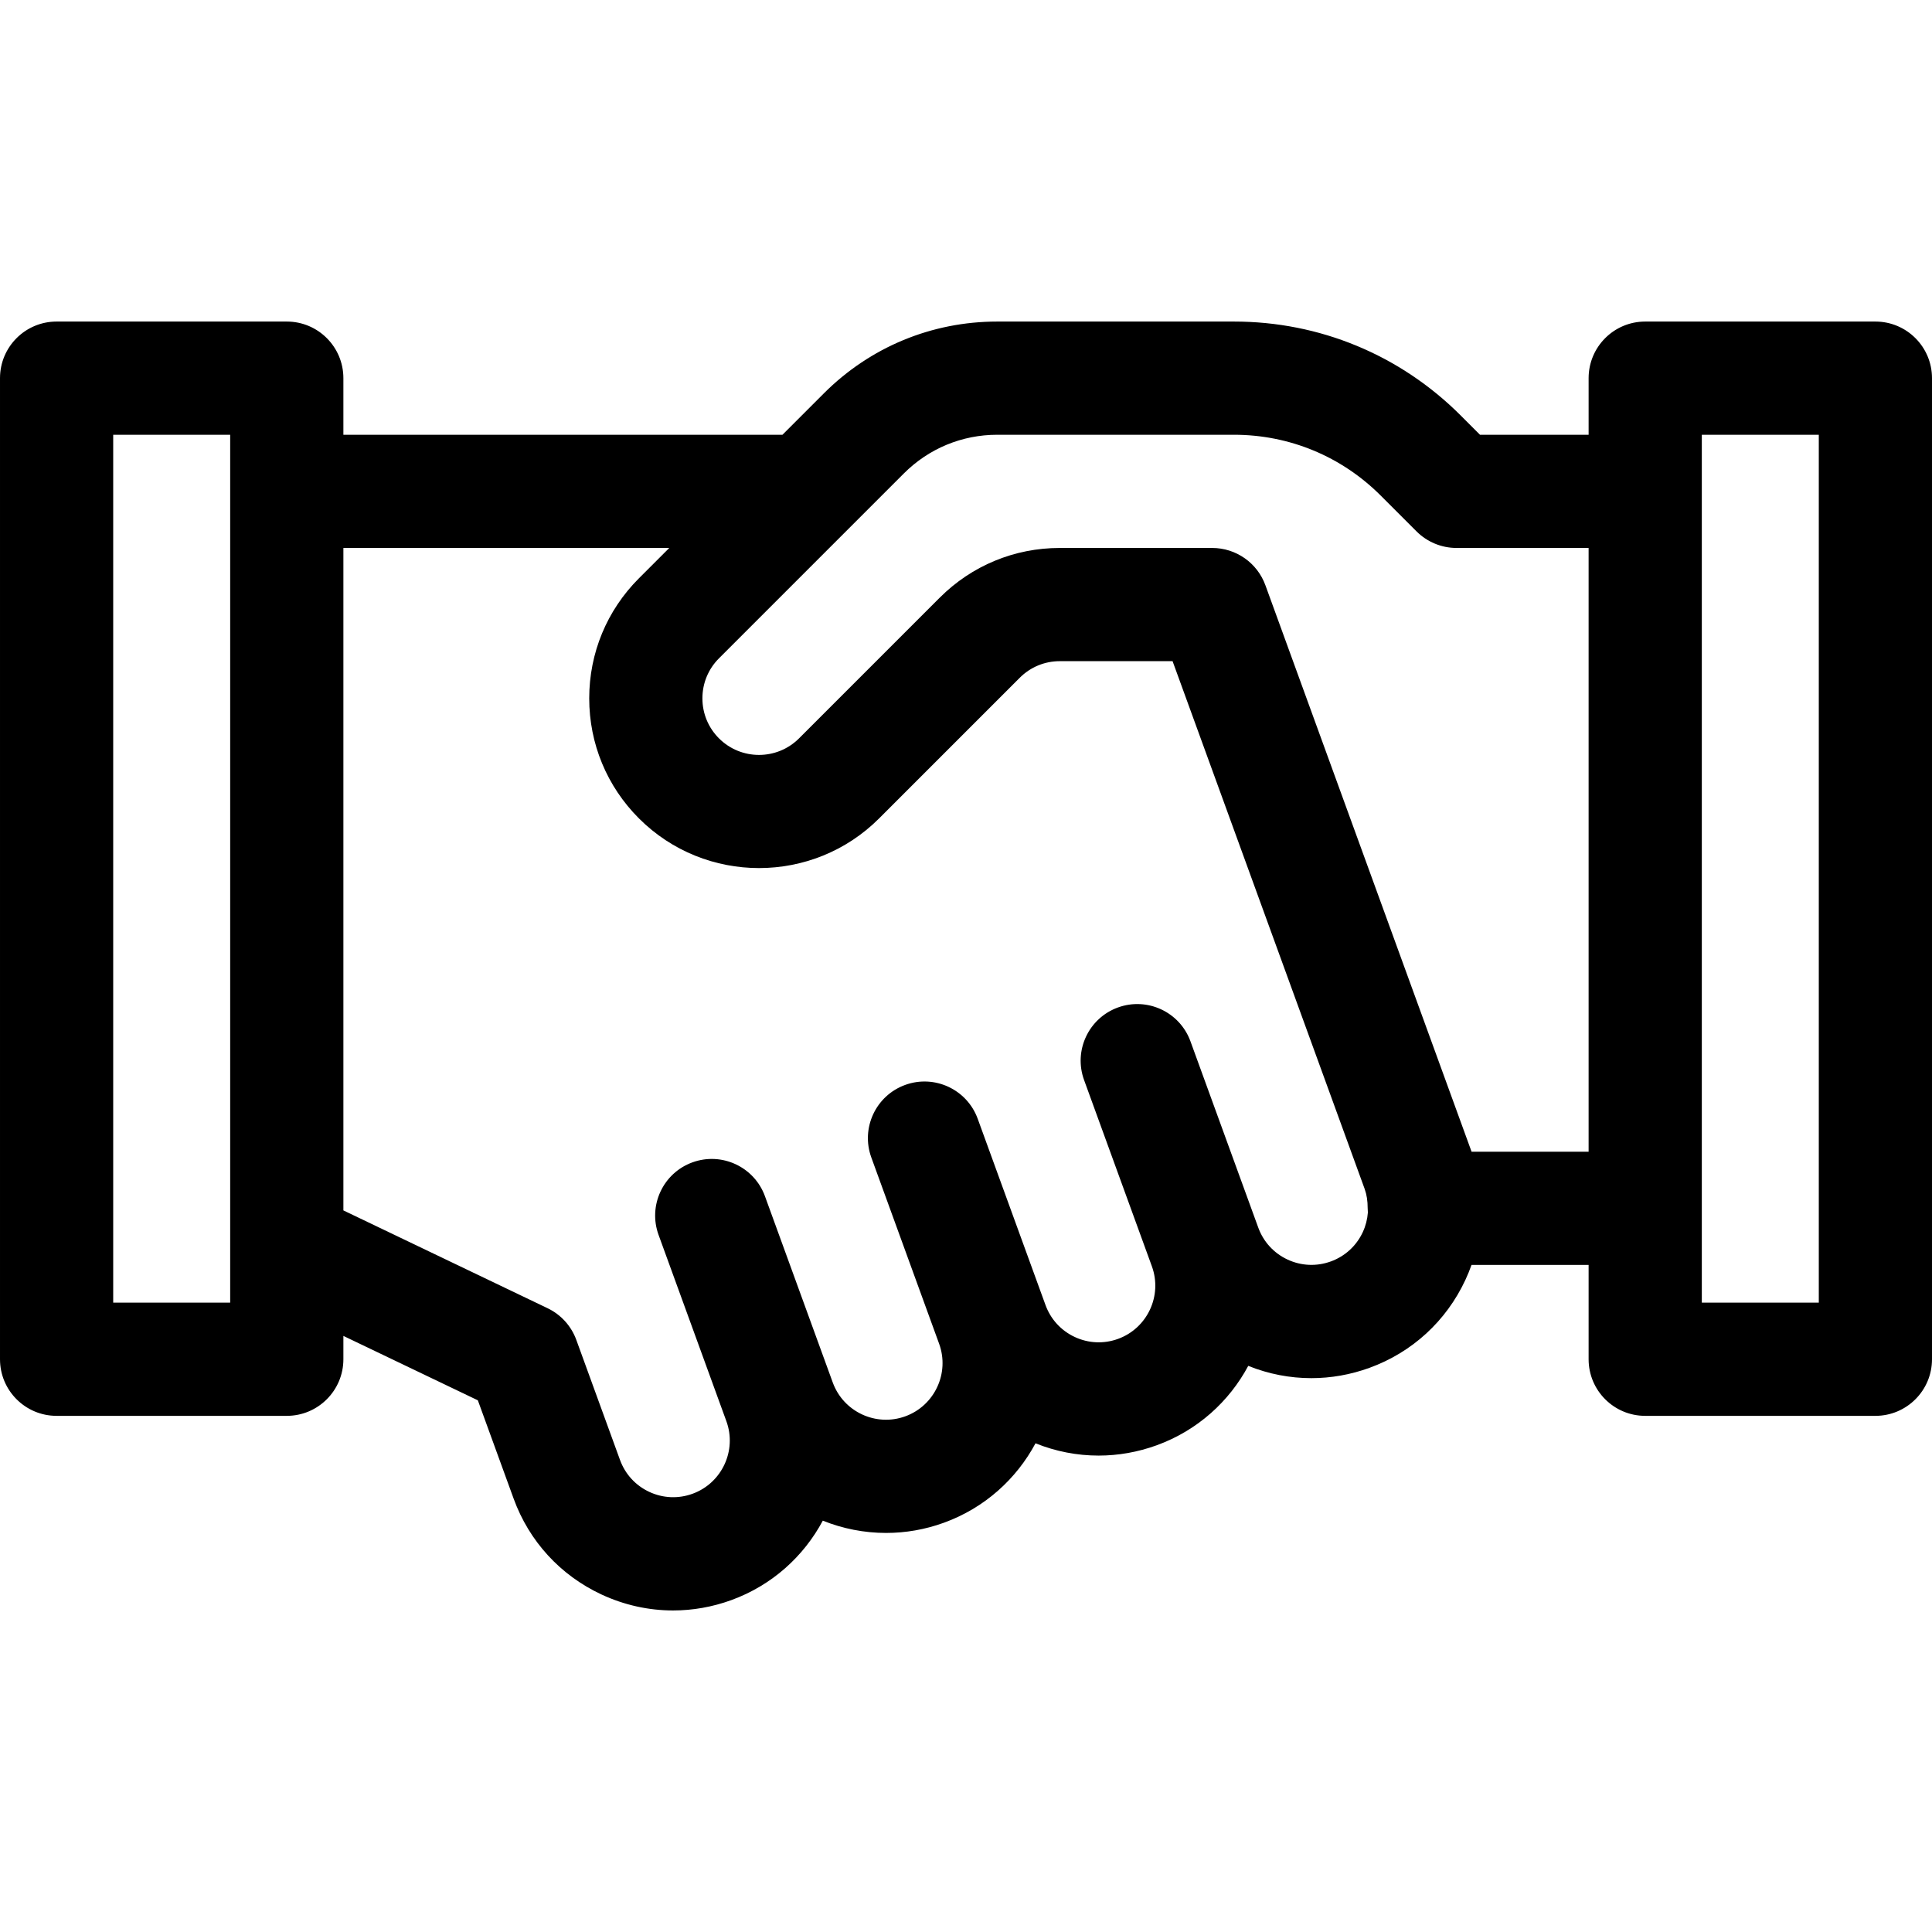 <svg id="Capa_1" enable-background="new 0 0 512 512" height="512" viewBox="0 0 512 512" width="512" xmlns="http://www.w3.org/2000/svg"><path d="m497 85.214h-61c-8.284 0-15 6.716-15 15v15h-28.787l-5.104-5.104c-16.054-16.054-37.399-24.896-60.104-24.896h-62.721c-17.362 0-33.685 6.761-45.961 19.038l-10.962 10.962h-116.361v-15c0-8.284-6.716-15-15-15h-61c-8.284 0-15 6.716-15 15v260c0 8.284 6.716 15 15 15h61c8.284 0 15-6.716 15-15v-6.184l35.634 17.068 9.483 26.055c4.111 11.296 12.375 20.314 23.269 25.395 6.05 2.82 12.508 4.239 18.99 4.239 5.19 0 10.397-.91 15.419-2.737 10.82-3.939 19.211-11.625 24.256-21.059 5.284 2.121 10.976 3.254 16.778 3.253 5.099 0 10.284-.874 15.346-2.716 10.812-3.936 19.199-11.614 24.245-21.038 5.382 2.166 11.042 3.255 16.719 3.255 5.189 0 10.396-.91 15.418-2.738 10.812-3.936 19.198-11.613 24.244-21.038 5.383 2.166 11.041 3.254 16.719 3.254 5.189 0 10.396-.91 15.417-2.737 11.296-4.111 20.314-12.375 25.394-23.269.614-1.316 1.158-2.652 1.639-4.003h31.03v25c0 8.284 6.716 15 15 15h61c8.284 0 15-6.716 15-15v-260c0-8.284-6.716-15-15-15zm-436 260h-31v-230h31zm291.679-10.92c-3.766 1.371-7.84 1.191-11.47-.501-3.631-1.693-6.385-4.699-7.755-8.465l-17.97-49.37c-2.835-7.784-11.442-11.8-19.227-8.965-7.784 2.834-11.798 11.441-8.965 19.227l17.97 49.369c2.829 7.772-1.193 16.397-8.965 19.227-3.765 1.37-7.839 1.192-11.47-.501-3.632-1.693-6.386-4.699-7.756-8.465l-17.97-49.37c-2.834-7.784-11.443-11.797-19.226-8.965-7.785 2.834-11.798 11.441-8.965 19.227l17.969 49.369c2.829 7.772-1.193 16.397-8.965 19.226-7.771 2.83-16.396-1.191-19.226-8.965l-17.97-49.37c-2.833-7.784-11.442-11.798-19.226-8.965-7.785 2.834-11.798 11.441-8.965 19.227l17.97 49.37c2.829 7.771-1.193 16.396-8.965 19.225-3.765 1.37-7.839 1.193-11.47-.5s-6.386-4.699-7.756-8.466l-11.578-31.809c-1.342-3.688-4.076-6.702-7.616-8.397l-54.112-25.92v-175.553h86.361l-8.033 8.033c-8.5 8.499-13.18 19.8-13.18 31.819 0 12.021 4.681 23.321 13.181 31.821 17.545 17.543 46.094 17.544 63.639-.001l37.279-37.279c2.833-2.833 6.601-4.394 10.606-4.394h29.89l50.865 139.753c.011.035.024.069.037.104.003.01.006.02.009.03.534 1.476.794 3.144.792 5.101 0 .374.027.745.054 1.116-.134 1.785-.577 3.55-1.356 5.221-1.694 3.631-4.701 6.386-8.465 7.756zm37.3-29.08c-.033-.097-.067-.192-.103-.289-.014-.039-.028-.078-.042-.117l-54.494-149.724c-2.157-5.926-7.79-9.87-14.096-9.87h-40.393c-12.02 0-23.32 4.681-31.819 13.181l-37.279 37.278c-5.849 5.85-15.365 5.85-21.214.001-2.833-2.833-4.393-6.601-4.393-10.607s1.56-7.773 4.393-10.606l48.995-48.995c6.611-6.61 15.4-10.251 24.749-10.251h62.721c14.691 0 28.503 5.721 38.891 16.108l9.498 9.498c2.813 2.813 6.628 4.394 10.606 4.394h35v160h-31.02zm92.021 40h-31v-230h31z"/></svg>